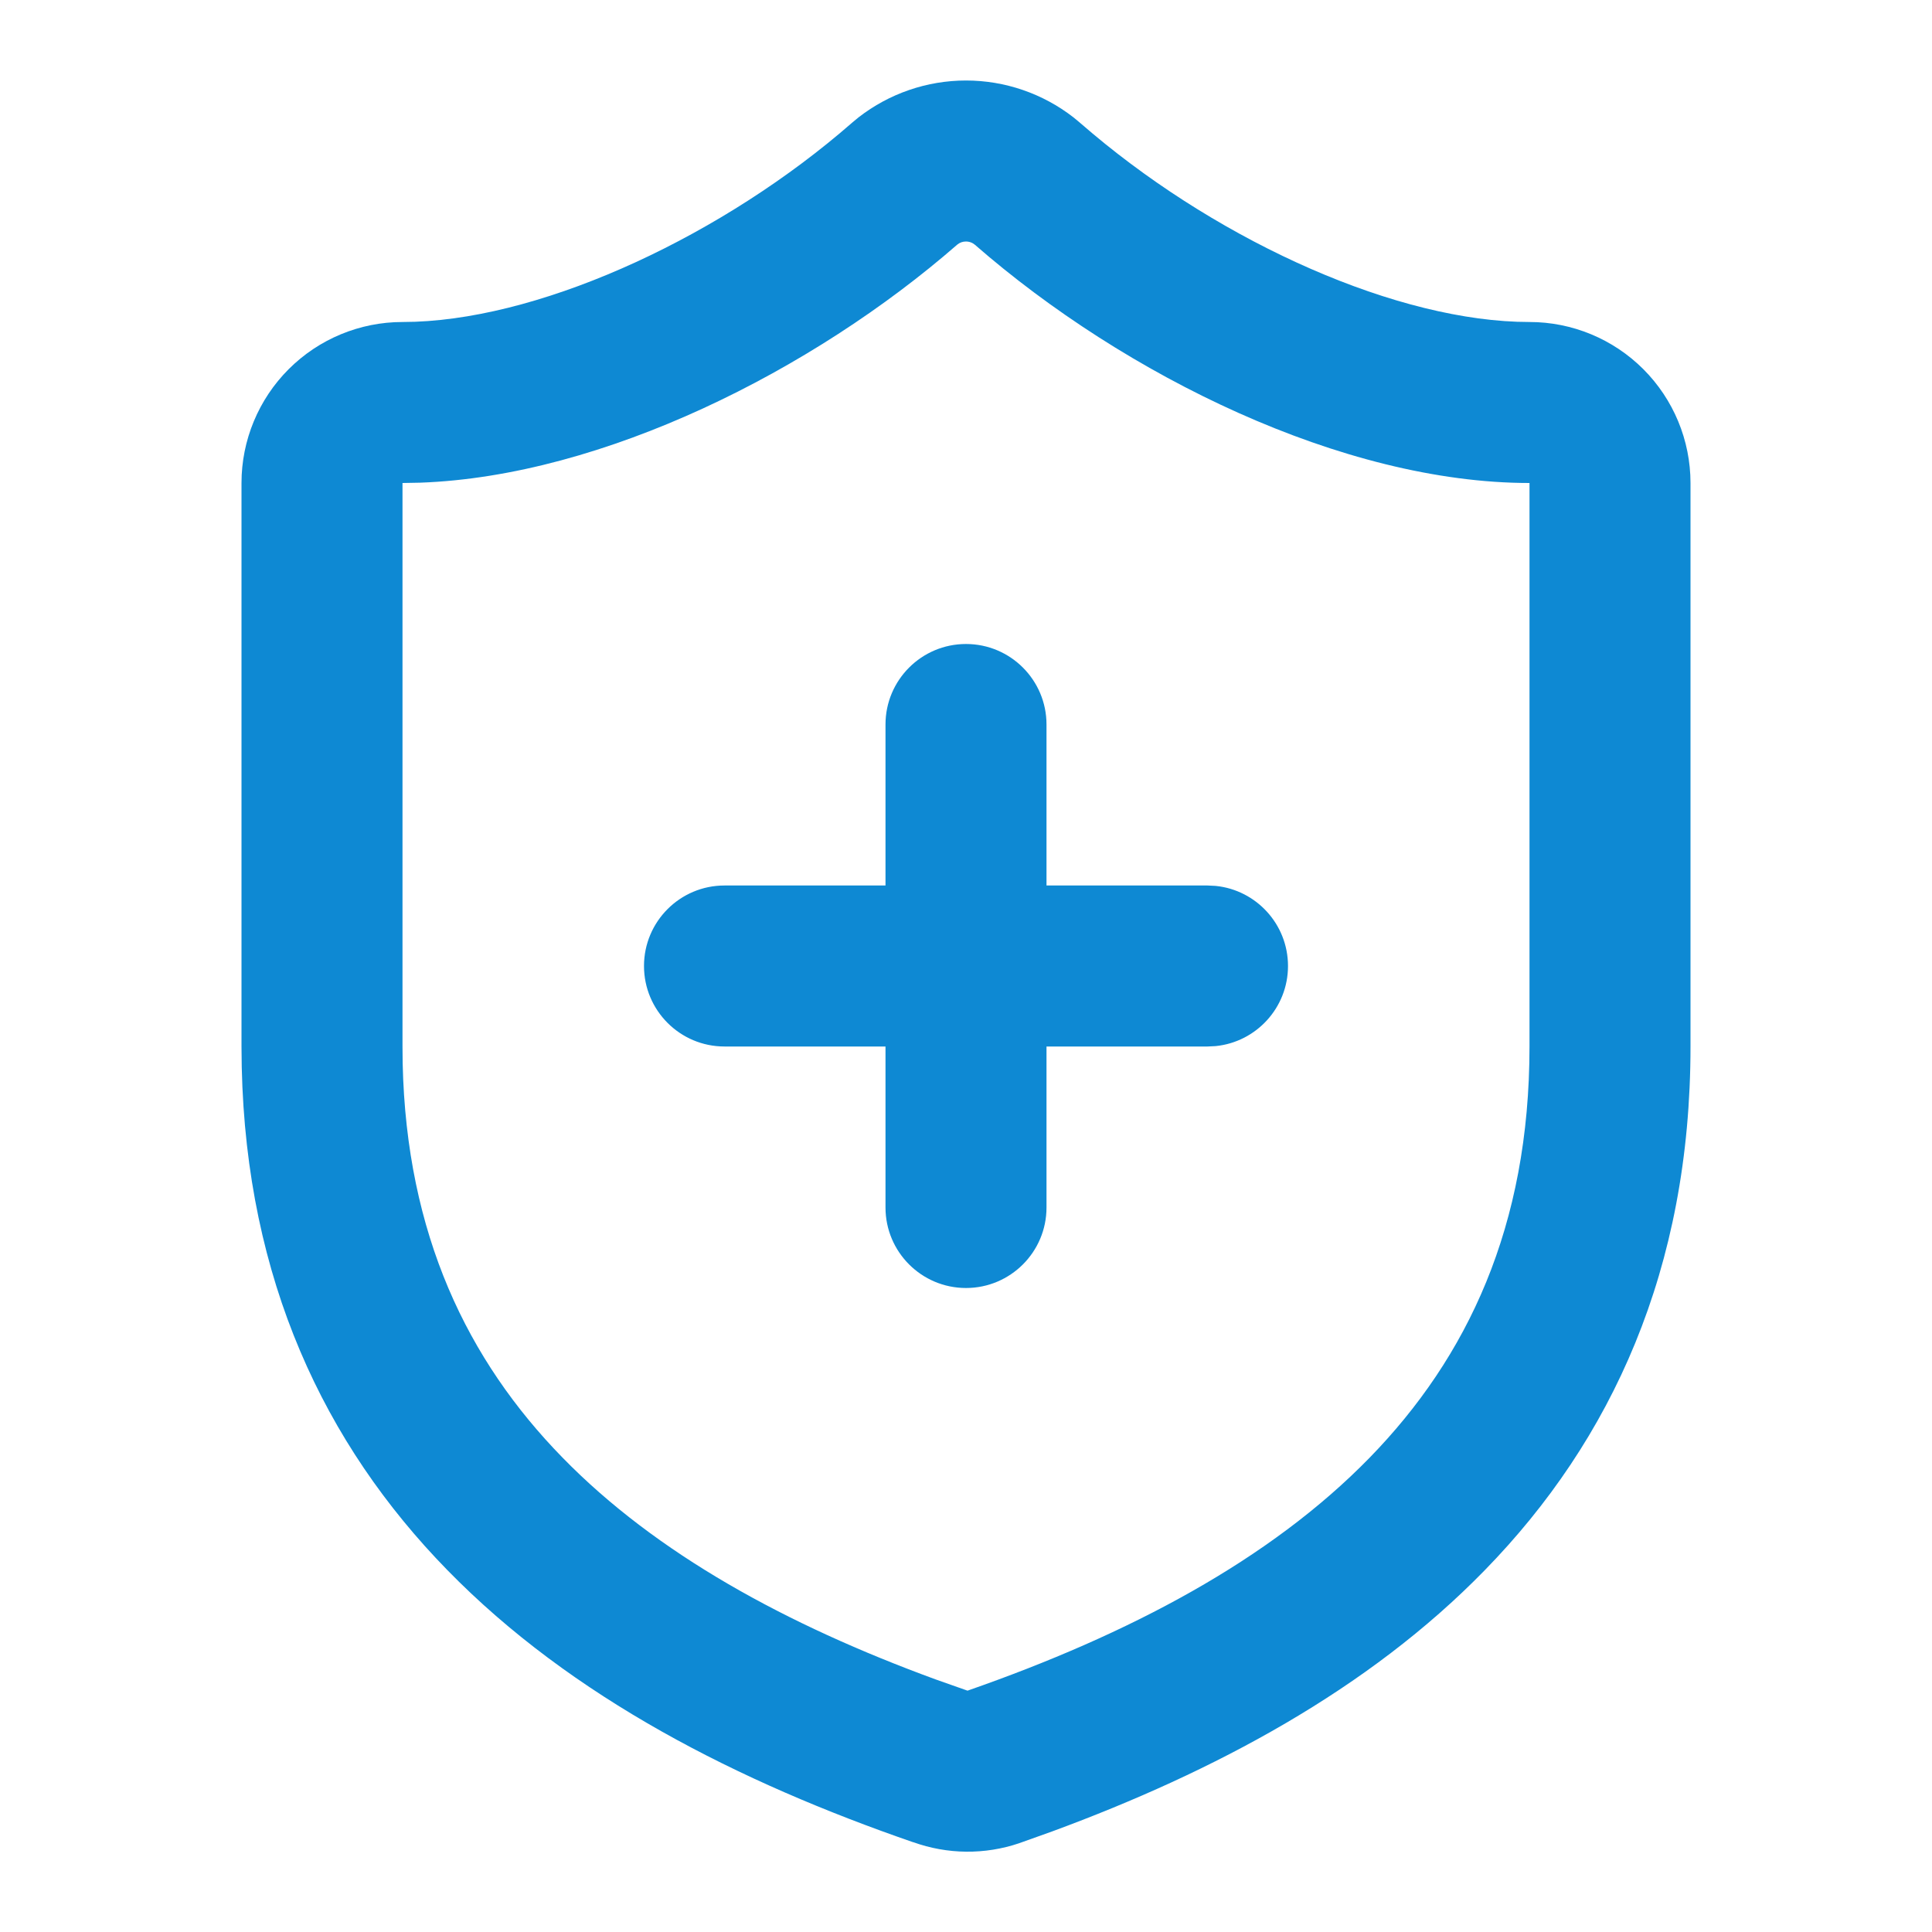 <svg width="24" height="24" viewBox="0 0 24 24" fill="none" xmlns="http://www.w3.org/2000/svg">
<path d="M19 6C16.681 6 13.971 4.663 12.11 3.04L12.086 3.023C12.06 3.008 12.03 3 12 3C11.96 3 11.922 3.013 11.891 3.039C10.1 4.601 7.49 5.915 5.219 5.996L5 6V13L5.002 13.208C5.049 15.337 5.809 16.9 6.987 18.106C8.152 19.3 9.767 20.183 11.622 20.862L12.019 21.002C14.024 20.303 15.773 19.381 17.014 18.108C18.229 16.861 19 15.236 19 13V6ZM11 15V13H9C8.448 13 8 12.552 8 12C8 11.448 8.448 11 9 11H11V9C11 8.448 11.448 8 12 8C12.552 8 13 8.448 13 9V11H15L15.102 11.005C15.606 11.056 16 11.482 16 12C16 12.518 15.606 12.944 15.102 12.995L15 13H13V15C13 15.552 12.552 16 12 16C11.448 16 11 15.552 11 15ZM21 13C21 15.764 20.021 17.889 18.446 19.504C16.996 20.993 15.078 22.011 13.072 22.75L12.669 22.894C12.666 22.895 12.664 22.896 12.661 22.897C12.233 23.042 11.769 23.037 11.344 22.884V22.885C9.186 22.14 7.105 21.09 5.556 19.503C4.028 17.939 3.062 15.896 3.003 13.257L3 13V6C3 5.47 3.211 4.961 3.586 4.586C3.961 4.211 4.47 4 5 4L5.159 3.997C6.818 3.934 9.002 2.907 10.582 1.527L10.59 1.52L10.665 1.458C11.046 1.162 11.515 1 12 1C12.485 1 12.954 1.162 13.335 1.458L13.41 1.52L13.418 1.527L13.574 1.66C15.199 3.024 17.375 4 19 4C19.53 4 20.039 4.211 20.414 4.586C20.789 4.961 21 5.47 21 6V13Z" fill="#0E89D3"/>
</svg>
